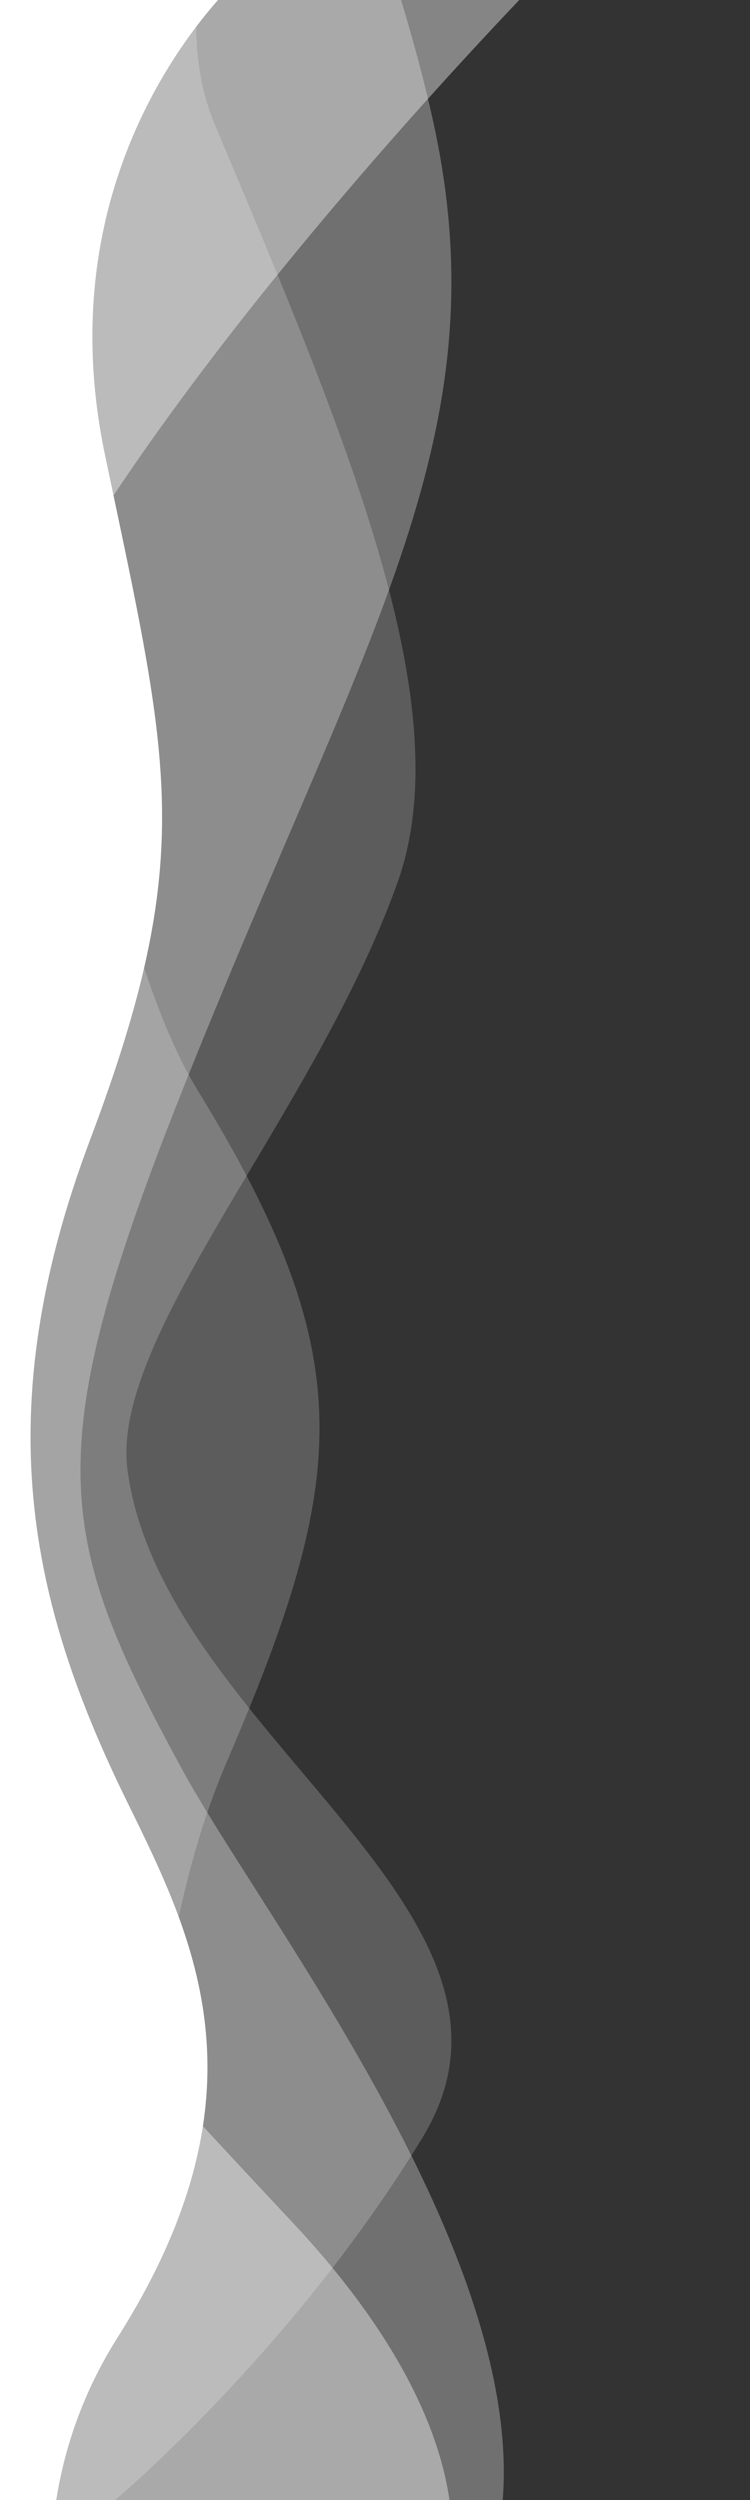 <svg id="Capa_1" xmlns="http://www.w3.org/2000/svg" version="1.1" fill="#ffffff" viewBox="0 0 300 1000" preserveAspectRatio="none">
  <rect x="0" y="0" width="300" height="1000" fill="#333333" stroke="none"/>
  <path class="st3" d="M36,1014h-122V206L0,34s22.8,310.4,79,402c65,106,61,154,12,268-46,107-5.9,195.1-137,275l82,35Z" style="opacity: 0.2;"/>
  <path class="st3" d="M245-302S36.7-66.7,86,50c54,128,98,233,73,303-33.1,92.7-115.2,181.3-108,235,14,104.9,173.1,176.5,118,267-52.1,85.6-123,145-123,145H-28l-10-1306,283,4Z" style="opacity: 0.2;"/>
  <path class="st2" d="M45-286S148-72,174,52s-29,203-101,384c-57.9,145.6-50.8,178.7,0,272,43,79,224,301,63,385-101.6,53-129-62-129-62l-84-107-12-1212,134,2Z" style="opacity: 0.3;"/>
  <path class="st1" d="M231-24S-70.7,275.7-14,389s-2,233-42,284c-13.7,17.5,132,172,174,217,51.1,54.8,90,128,39,188-64.7,76.1-99,118-99,118l-132-12L-86-28l317,4Z" style="opacity: 0.4;"/>
  <path class="st0" d="M99-12S16,58,42,182s36.8,160.3-6,274c-41,109-24.4,184.8,15,265,27,55,57.7,116.5-4,214-31,49-26,95-26,95l-151-6L-140-12H99Z"/>
</svg>
